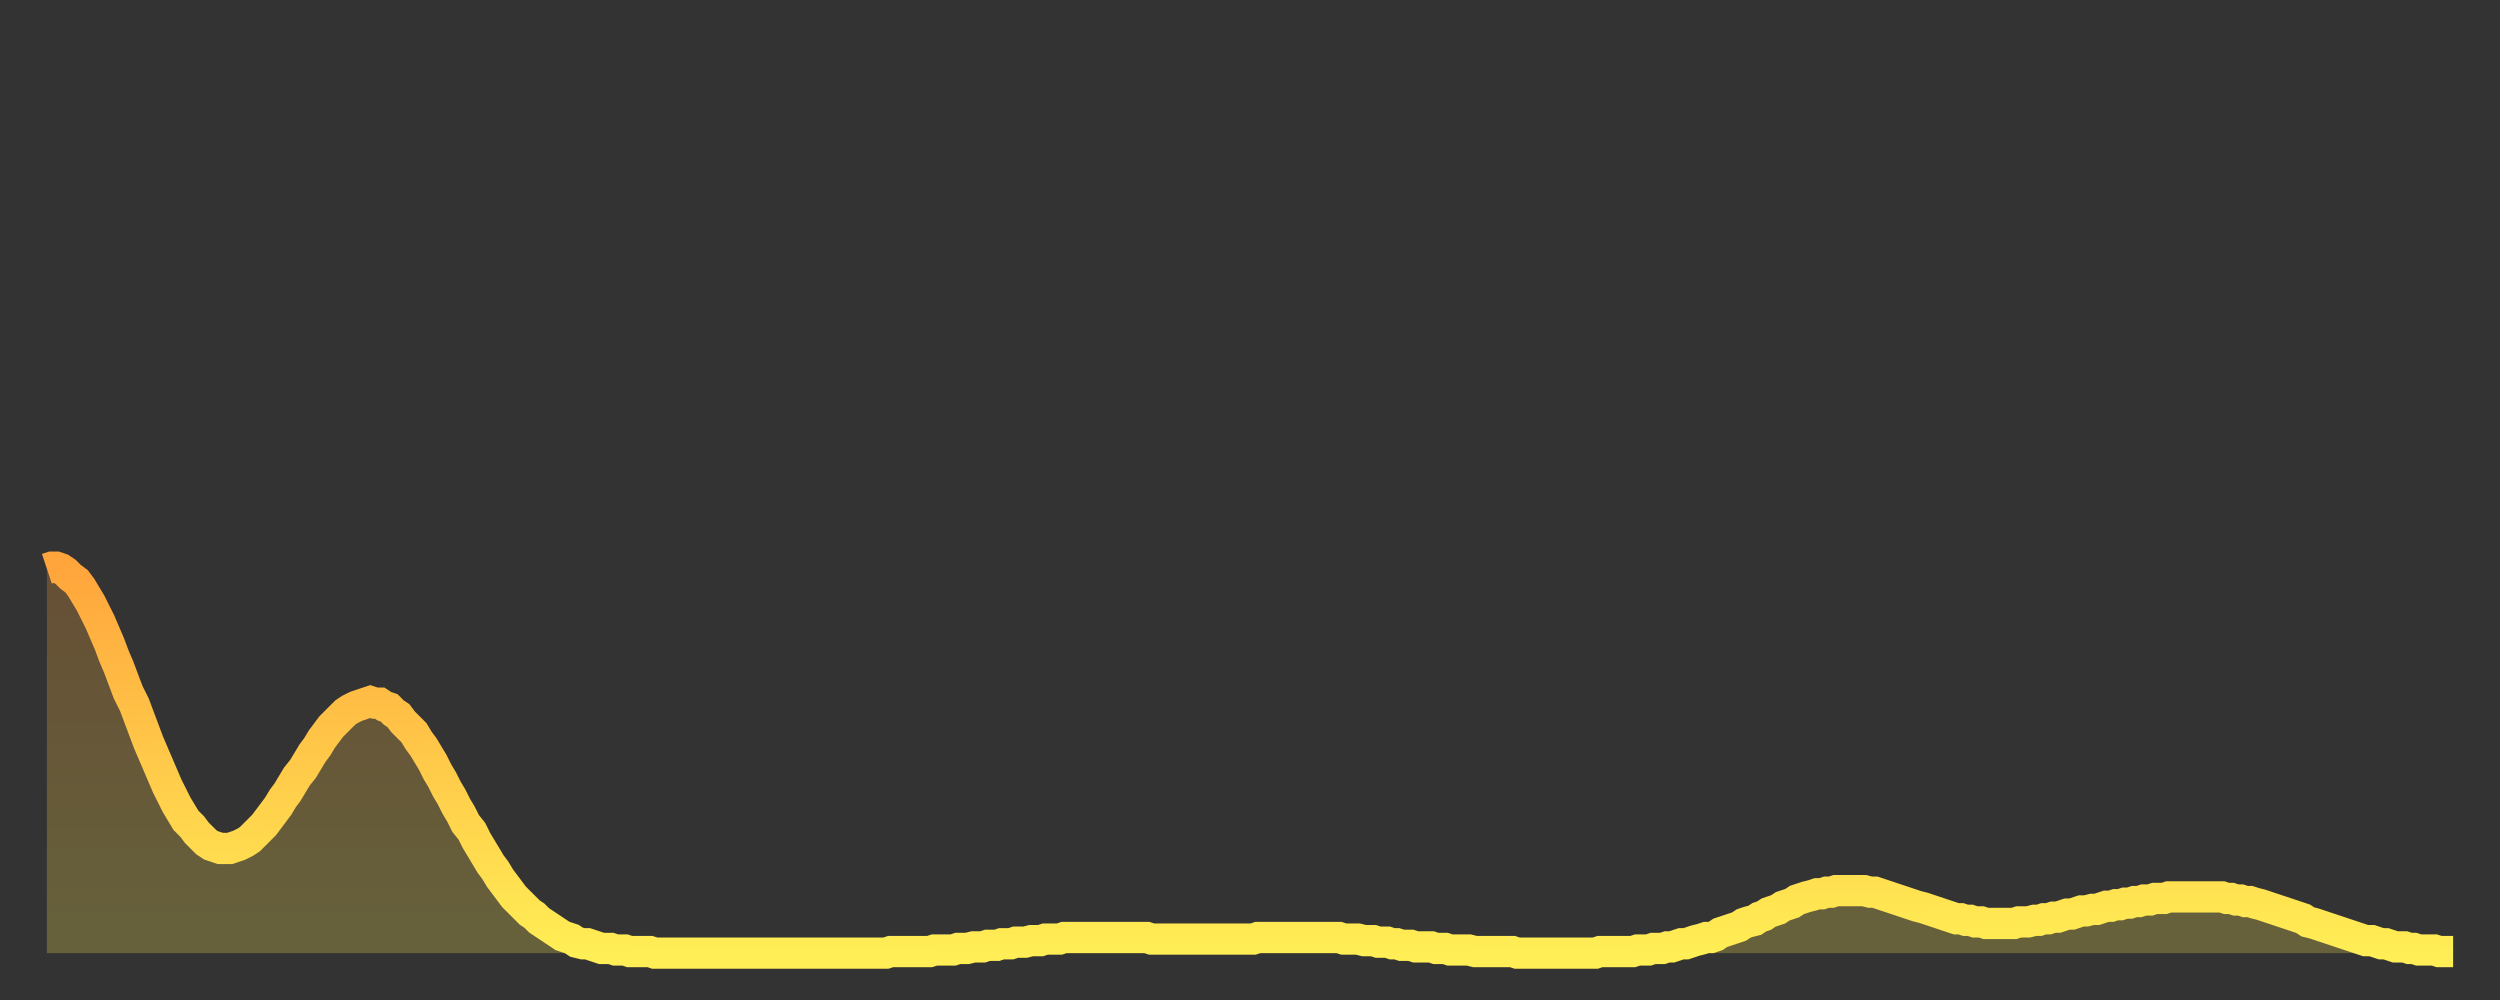 <?xml version="1.0" encoding="utf-8" ?>
<svg baseProfile="full" height="64" version="1.1" width="160" xmlns="http://www.w3.org/2000/svg" xmlns:ev="http://www.w3.org/2001/xml-events" xmlns:xlink="http://www.w3.org/1999/xlink"><rect width="100%" height="100%" fill="#333333" stroke="none"/><defs><linearGradient id="id130230" x1="0" x2="0" y1="0" y2="1"><stop offset="0%" stop-color="#ffa53c" /><stop offset="50%" stop-color="#ffc949" /><stop offset="100%" stop-color="#ffee55" /></linearGradient></defs><g transform="translate(3,3)"><g><path d="M 0.0 33.4 L 0.3 33.3 0.6 33.3 0.9 33.4 1.2 33.6 1.5 33.9 1.9 34.2 2.2 34.6 2.5 35.1 2.8 35.6 3.1 36.2 3.4 36.8 3.7 37.5 4.0 38.2 4.3 39.0 4.6 39.7 4.9 40.5 5.2 41.3 5.6 42.1 5.9 42.9 6.2 43.7 6.5 44.5 6.8 45.2 7.1 45.9 7.4 46.6 7.7 47.3 8.0 47.9 8.3 48.5 8.6 49.0 8.9 49.5 9.3 49.9 9.6 50.3 9.9 50.6 10.2 50.9 10.5 51.1 10.8 51.2 11.1 51.3 11.4 51.3 11.7 51.3 12.0 51.2 12.3 51.1 12.7 50.9 13.0 50.7 13.3 50.4 13.6 50.1 13.9 49.8 14.2 49.4 14.5 49.0 14.8 48.6 15.1 48.1 15.4 47.7 15.7 47.2 16.0 46.7 16.4 46.2 16.7 45.7 17.0 45.2 17.3 44.8 17.6 44.3 17.9 43.9 18.2 43.5 18.5 43.2 18.8 42.9 19.1 42.6 19.4 42.4 19.8 42.2 20.1 42.1 20.4 42.0 20.7 41.9 21.0 42.0 21.3 42.0 21.6 42.2 21.9 42.3 22.2 42.6 22.5 42.8 22.8 43.2 23.1 43.5 23.5 43.9 23.8 44.4 24.1 44.8 24.4 45.3 24.7 45.8 25.0 46.4 25.3 46.9 25.6 47.5 25.9 48.0 26.2 48.6 26.5 49.1 26.8 49.7 27.2 50.2 27.5 50.8 27.8 51.3 28.1 51.8 28.4 52.3 28.7 52.7 29.0 53.2 29.3 53.6 29.6 54.0 29.9 54.4 30.2 54.7 30.6 55.1 30.9 55.4 31.2 55.6 31.5 55.9 31.8 56.1 32.1 56.3 32.4 56.5 32.7 56.7 33.0 56.9 33.3 57.0 33.6 57.1 33.9 57.3 34.3 57.4 34.6 57.4 34.9 57.5 35.2 57.6 35.5 57.7 35.8 57.7 36.1 57.7 36.4 57.8 36.7 57.8 37.0 57.8 37.3 57.9 37.7 57.9 38.0 57.9 38.3 57.9 38.6 57.9 38.9 58.0 39.2 58.0 39.5 58.0 39.8 58.0 40.1 58.0 40.4 58.0 40.7 58.0 41.0 58.0 41.4 58.0 41.7 58.0 42.0 58.0 42.3 58.0 42.6 58.0 42.9 58.0 43.2 58.0 43.5 58.0 43.8 58.0 44.1 58.0 44.4 58.0 44.7 58.0 45.1 58.0 45.4 58.0 45.7 58.0 46.0 58.0 46.3 58.0 46.6 58.0 46.9 58.0 47.2 58.0 47.5 58.0 47.8 58.0 48.1 58.0 48.5 58.0 48.8 58.0 49.1 58.0 49.4 58.0 49.7 58.0 50.0 58.0 50.3 58.0 50.6 58.0 50.9 58.0 51.2 58.0 51.5 58.0 51.8 58.0 52.2 58.0 52.5 58.0 52.8 58.0 53.1 58.0 53.4 58.0 53.7 58.0 54.0 57.9 54.3 57.9 54.6 57.9 54.9 57.9 55.2 57.9 55.6 57.9 55.9 57.9 56.2 57.9 56.5 57.9 56.8 57.8 57.1 57.8 57.4 57.8 57.7 57.8 58.0 57.8 58.3 57.7 58.6 57.7 58.9 57.7 59.3 57.6 59.6 57.6 59.9 57.6 60.2 57.5 60.5 57.5 60.8 57.5 61.1 57.4 61.4 57.4 61.7 57.4 62.0 57.3 62.3 57.3 62.6 57.3 63.0 57.2 63.3 57.2 63.6 57.2 63.9 57.1 64.2 57.1 64.5 57.1 64.8 57.1 65.1 57.0 65.4 57.0 65.7 57.0 66.0 57.0 66.4 57.0 66.7 57.0 67.0 57.0 67.3 57.0 67.6 57.0 67.9 57.0 68.2 57.0 68.5 57.0 68.8 57.0 69.1 57.0 69.4 57.0 69.7 57.0 70.1 57.0 70.4 57.0 70.7 57.1 71.0 57.1 71.3 57.1 71.6 57.1 71.9 57.1 72.2 57.1 72.5 57.1 72.8 57.1 73.1 57.1 73.5 57.1 73.8 57.1 74.1 57.1 74.4 57.1 74.7 57.1 75.0 57.1 75.3 57.1 75.6 57.1 75.9 57.1 76.2 57.1 76.5 57.1 76.8 57.1 77.2 57.1 77.5 57.0 77.8 57.0 78.1 57.0 78.4 57.0 78.7 57.0 79.0 57.0 79.3 57.0 79.6 57.0 79.9 57.0 80.2 57.0 80.5 57.0 80.9 57.0 81.2 57.0 81.5 57.0 81.8 57.0 82.1 57.0 82.4 57.0 82.7 57.0 83.0 57.1 83.3 57.1 83.6 57.1 83.9 57.1 84.3 57.2 84.6 57.2 84.9 57.2 85.2 57.3 85.5 57.3 85.8 57.3 86.1 57.4 86.4 57.4 86.7 57.5 87.0 57.5 87.3 57.5 87.6 57.6 88.0 57.6 88.3 57.6 88.6 57.6 88.9 57.7 89.2 57.7 89.5 57.7 89.8 57.8 90.1 57.8 90.4 57.8 90.7 57.8 91.0 57.8 91.4 57.9 91.7 57.9 92.0 57.9 92.3 57.9 92.6 57.9 92.9 57.9 93.2 57.9 93.5 57.9 93.8 57.9 94.1 58.0 94.4 58.0 94.7 58.0 95.1 58.0 95.4 58.0 95.7 58.0 96.0 58.0 96.3 58.0 96.6 58.0 96.9 58.0 97.2 58.0 97.5 58.0 97.8 58.0 98.1 58.0 98.4 58.0 98.8 58.0 99.1 58.0 99.4 57.9 99.7 57.9 100.0 57.9 100.3 57.9 100.6 57.9 100.9 57.9 101.2 57.9 101.5 57.9 101.8 57.8 102.2 57.8 102.5 57.8 102.8 57.7 103.1 57.7 103.4 57.7 103.7 57.6 104.0 57.6 104.3 57.5 104.6 57.4 104.9 57.4 105.2 57.3 105.5 57.2 105.9 57.1 106.2 57.0 106.5 57.0 106.8 56.9 107.1 56.7 107.4 56.6 107.7 56.5 108.0 56.4 108.3 56.3 108.6 56.1 108.9 56.0 109.3 55.9 109.6 55.7 109.9 55.6 110.2 55.4 110.5 55.3 110.8 55.2 111.1 55.0 111.4 54.9 111.7 54.8 112.0 54.6 112.3 54.5 112.6 54.4 113.0 54.3 113.3 54.2 113.6 54.2 113.9 54.1 114.2 54.1 114.5 54.0 114.8 54.0 115.1 54.0 115.4 54.0 115.7 54.0 116.0 54.0 116.3 54.0 116.7 54.1 117.0 54.1 117.3 54.2 117.6 54.3 117.9 54.4 118.2 54.5 118.5 54.6 118.8 54.7 119.1 54.8 119.4 54.9 119.7 55.0 120.1 55.1 120.4 55.2 120.7 55.3 121.0 55.4 121.3 55.5 121.6 55.6 121.9 55.7 122.2 55.8 122.5 55.8 122.8 55.9 123.1 55.9 123.4 56.0 123.8 56.0 124.1 56.1 124.4 56.1 124.7 56.1 125.0 56.1 125.3 56.1 125.6 56.1 125.9 56.1 126.2 56.0 126.5 56.0 126.8 56.0 127.2 55.9 127.5 55.9 127.8 55.8 128.1 55.8 128.4 55.7 128.7 55.7 129.0 55.6 129.3 55.5 129.6 55.5 129.9 55.4 130.2 55.3 130.5 55.3 130.9 55.2 131.2 55.2 131.5 55.1 131.8 55.0 132.1 55.0 132.4 54.9 132.7 54.9 133.0 54.8 133.3 54.8 133.6 54.7 133.9 54.7 134.2 54.6 134.6 54.6 134.9 54.5 135.2 54.5 135.5 54.5 135.8 54.4 136.1 54.4 136.4 54.4 136.7 54.4 137.0 54.4 137.3 54.4 137.6 54.4 138.0 54.4 138.3 54.4 138.6 54.4 138.9 54.4 139.2 54.4 139.5 54.5 139.8 54.5 140.1 54.6 140.4 54.6 140.7 54.7 141.0 54.7 141.3 54.8 141.7 54.9 142.0 55.0 142.3 55.1 142.6 55.2 142.9 55.3 143.2 55.4 143.5 55.5 143.8 55.6 144.1 55.7 144.4 55.8 144.7 56.0 145.1 56.1 145.4 56.2 145.7 56.3 146.0 56.4 146.3 56.5 146.6 56.6 146.9 56.7 147.2 56.8 147.5 56.9 147.8 57.0 148.1 57.1 148.4 57.2 148.8 57.2 149.1 57.3 149.4 57.4 149.7 57.4 150.0 57.5 150.3 57.6 150.6 57.6 150.9 57.6 151.2 57.7 151.5 57.7 151.8 57.8 152.1 57.8 152.5 57.8 152.8 57.8 153.1 57.9 153.4 57.9 153.7 57.9 154.0 57.9" fill="none" id="graph-curve" opacity="1" stroke="url(#id130230)" stroke-width="2" /><path d="M 0 58 L 0.0 33.4 0.3 33.3 0.6 33.3 0.9 33.4 1.2 33.6 1.5 33.9 1.9 34.2 2.2 34.6 2.5 35.1 2.8 35.6 3.1 36.2 3.4 36.8 3.7 37.5 4.0 38.2 4.3 39.0 4.6 39.7 4.9 40.5 5.2 41.3 5.6 42.1 5.9 42.9 6.2 43.7 6.5 44.5 6.8 45.2 7.1 45.9 7.4 46.6 7.7 47.3 8.0 47.9 8.3 48.5 8.6 49.0 8.9 49.5 9.3 49.9 9.6 50.3 9.9 50.6 10.2 50.9 10.5 51.1 10.8 51.2 11.1 51.3 11.4 51.3 11.7 51.3 12.0 51.2 12.3 51.1 12.7 50.9 13.0 50.7 13.3 50.4 13.6 50.1 13.9 49.8 14.2 49.4 14.5 49.0 14.8 48.6 15.1 48.1 15.4 47.7 15.7 47.2 16.0 46.7 16.4 46.2 16.7 45.7 17.0 45.2 17.3 44.8 17.6 44.3 17.9 43.9 18.2 43.5 18.5 43.2 18.8 42.9 19.1 42.6 19.4 42.4 19.8 42.2 20.1 42.1 20.4 42.0 20.7 41.9 21.0 42.0 21.3 42.0 21.6 42.2 21.9 42.3 22.2 42.6 22.5 42.8 22.8 43.2 23.1 43.5 23.5 43.9 23.8 44.4 24.1 44.8 24.4 45.3 24.7 45.8 25.0 46.4 25.3 46.9 25.6 47.5 25.9 48.0 26.2 48.6 26.5 49.1 26.8 49.7 27.2 50.2 27.5 50.8 27.8 51.3 28.1 51.8 28.4 52.3 28.7 52.7 29.0 53.2 29.3 53.6 29.6 54.0 29.9 54.4 30.2 54.7 30.6 55.1 30.9 55.4 31.2 55.6 31.5 55.9 31.8 56.1 32.1 56.3 32.4 56.5 32.7 56.7 33.0 56.9 33.3 57.0 33.6 57.1 33.9 57.3 34.3 57.4 34.6 57.4 34.9 57.5 35.2 57.6 35.5 57.7 35.8 57.7 36.1 57.7 36.4 57.8 36.7 57.8 37.0 57.8 37.3 57.9 37.7 57.9 38.0 57.9 38.3 57.9 38.6 57.9 38.9 58.0 39.2 58.0 39.5 58.0 39.8 58.0 40.1 58.0 40.4 58.0 40.7 58.0 41.0 58.0 41.4 58.0 41.7 58.0 42.0 58.0 42.3 58.0 42.6 58.0 42.9 58.0 43.2 58.0 43.5 58.0 43.8 58.0 44.1 58.0 44.4 58.0 44.7 58.0 45.1 58.0 45.4 58.0 45.7 58.0 46.0 58.0 46.3 58.0 46.6 58.0 46.9 58.0 47.2 58.0 47.5 58.0 47.8 58.0 48.1 58.0 48.5 58.0 48.8 58.0 49.1 58.0 49.4 58.0 49.7 58.0 50.0 58.0 50.3 58.0 50.6 58.0 50.9 58.0 51.2 58.0 51.5 58.0 51.8 58.0 52.2 58.0 52.5 58.0 52.8 58.0 53.1 58.0 53.4 58.0 53.7 58.0 54.0 57.9 54.3 57.9 54.6 57.9 54.9 57.9 55.2 57.9 55.6 57.9 55.9 57.9 56.2 57.9 56.5 57.9 56.8 57.8 57.1 57.8 57.4 57.8 57.7 57.8 58.0 57.8 58.3 57.7 58.6 57.7 58.9 57.7 59.3 57.6 59.6 57.6 59.9 57.6 60.2 57.5 60.5 57.5 60.8 57.5 61.1 57.4 61.4 57.4 61.7 57.4 62.0 57.3 62.3 57.3 62.6 57.3 63.0 57.2 63.3 57.2 63.6 57.2 63.9 57.1 64.2 57.1 64.5 57.1 64.8 57.1 65.1 57.0 65.4 57.0 65.7 57.0 66.0 57.0 66.4 57.0 66.7 57.0 67.0 57.0 67.3 57.0 67.6 57.0 67.9 57.0 68.2 57.0 68.5 57.0 68.8 57.0 69.1 57.0 69.4 57.0 69.7 57.0 70.1 57.0 70.4 57.0 70.7 57.1 71.0 57.1 71.3 57.1 71.6 57.1 71.9 57.1 72.2 57.1 72.5 57.1 72.8 57.1 73.1 57.1 73.5 57.1 73.8 57.1 74.1 57.1 74.4 57.1 74.7 57.1 75.0 57.1 75.3 57.1 75.6 57.1 75.9 57.1 76.2 57.1 76.5 57.1 76.8 57.1 77.2 57.1 77.5 57.0 77.8 57.0 78.1 57.0 78.4 57.0 78.7 57.0 79.0 57.0 79.3 57.0 79.6 57.0 79.9 57.0 80.2 57.0 80.5 57.0 80.9 57.0 81.2 57.0 81.5 57.0 81.8 57.0 82.1 57.0 82.4 57.0 82.7 57.0 83.0 57.1 83.3 57.1 83.6 57.1 83.9 57.1 84.3 57.2 84.6 57.2 84.9 57.2 85.2 57.3 85.5 57.3 85.8 57.3 86.1 57.4 86.4 57.4 86.7 57.5 87.0 57.5 87.3 57.5 87.6 57.6 88.0 57.6 88.3 57.6 88.6 57.6 88.9 57.7 89.2 57.7 89.5 57.7 89.8 57.8 90.1 57.8 90.4 57.8 90.7 57.8 91.0 57.8 91.4 57.9 91.7 57.9 92.0 57.9 92.3 57.9 92.6 57.9 92.9 57.9 93.2 57.9 93.5 57.9 93.8 57.9 94.1 58.0 94.4 58.0 94.7 58.0 95.1 58.0 95.4 58.0 95.7 58.0 96.0 58.0 96.3 58.0 96.6 58.0 96.9 58.0 97.2 58.0 97.5 58.0 97.8 58.0 98.1 58.0 98.4 58.0 98.8 58.0 99.1 58.0 99.4 57.9 99.7 57.9 100.0 57.9 100.3 57.9 100.6 57.9 100.9 57.9 101.2 57.9 101.5 57.9 101.8 57.8 102.2 57.8 102.5 57.8 102.8 57.7 103.1 57.7 103.4 57.7 103.7 57.6 104.0 57.6 104.3 57.5 104.6 57.4 104.9 57.4 105.2 57.3 105.5 57.2 105.9 57.1 106.2 57.0 106.5 57.0 106.8 56.9 107.1 56.7 107.4 56.6 107.7 56.5 108.0 56.4 108.3 56.3 108.6 56.1 108.9 56.0 109.3 55.9 109.6 55.7 109.9 55.6 110.2 55.4 110.5 55.3 110.8 55.2 111.1 55.0 111.4 54.9 111.7 54.8 112.0 54.6 112.3 54.5 112.6 54.4 113.0 54.3 113.3 54.2 113.6 54.2 113.9 54.1 114.2 54.1 114.5 54.0 114.8 54.0 115.1 54.0 115.4 54.0 115.7 54.0 116.0 54.0 116.3 54.0 116.7 54.1 117.0 54.1 117.3 54.2 117.6 54.3 117.9 54.4 118.2 54.5 118.5 54.6 118.8 54.7 119.1 54.8 119.4 54.9 119.7 55.0 120.1 55.1 120.4 55.2 120.7 55.3 121.0 55.4 121.3 55.5 121.6 55.6 121.9 55.7 122.2 55.8 122.5 55.8 122.8 55.9 123.1 55.9 123.4 56.0 123.8 56.0 124.1 56.1 124.4 56.1 124.7 56.1 125.0 56.1 125.3 56.1 125.6 56.1 125.9 56.1 126.2 56.0 126.5 56.0 126.8 56.0 127.2 55.9 127.5 55.9 127.8 55.8 128.1 55.8 128.4 55.7 128.7 55.7 129.0 55.6 129.3 55.5 129.6 55.5 129.9 55.4 130.2 55.3 130.5 55.3 130.9 55.2 131.2 55.2 131.5 55.1 131.8 55.0 132.1 55.0 132.4 54.9 132.7 54.9 133.0 54.8 133.3 54.8 133.6 54.7 133.9 54.7 134.2 54.6 134.6 54.6 134.9 54.5 135.2 54.5 135.5 54.5 135.8 54.4 136.1 54.4 136.4 54.4 136.7 54.4 137.0 54.4 137.3 54.4 137.6 54.4 138.0 54.4 138.3 54.4 138.6 54.4 138.9 54.4 139.2 54.4 139.5 54.5 139.8 54.5 140.1 54.6 140.4 54.6 140.7 54.7 141.0 54.7 141.3 54.8 141.7 54.9 142.0 55.0 142.3 55.1 142.6 55.2 142.9 55.3 143.2 55.4 143.5 55.5 143.8 55.6 144.1 55.7 144.4 55.8 144.7 56.0 145.1 56.1 145.4 56.2 145.7 56.3 146.0 56.4 146.3 56.5 146.6 56.6 146.9 56.7 147.2 56.8 147.5 56.9 147.8 57.0 148.1 57.1 148.4 57.2 148.8 57.2 149.1 57.3 149.4 57.4 149.7 57.4 150.0 57.5 150.3 57.6 150.6 57.6 150.9 57.6 151.2 57.7 151.5 57.7 151.8 57.8 152.1 57.8 152.5 57.8 152.8 57.8 153.1 57.9 153.4 57.9 153.7 57.9 154.0 57.9 154 58" fill="url(#id130230)" fill-opacity=".25" id="graph-shadow" /></g></g></svg>